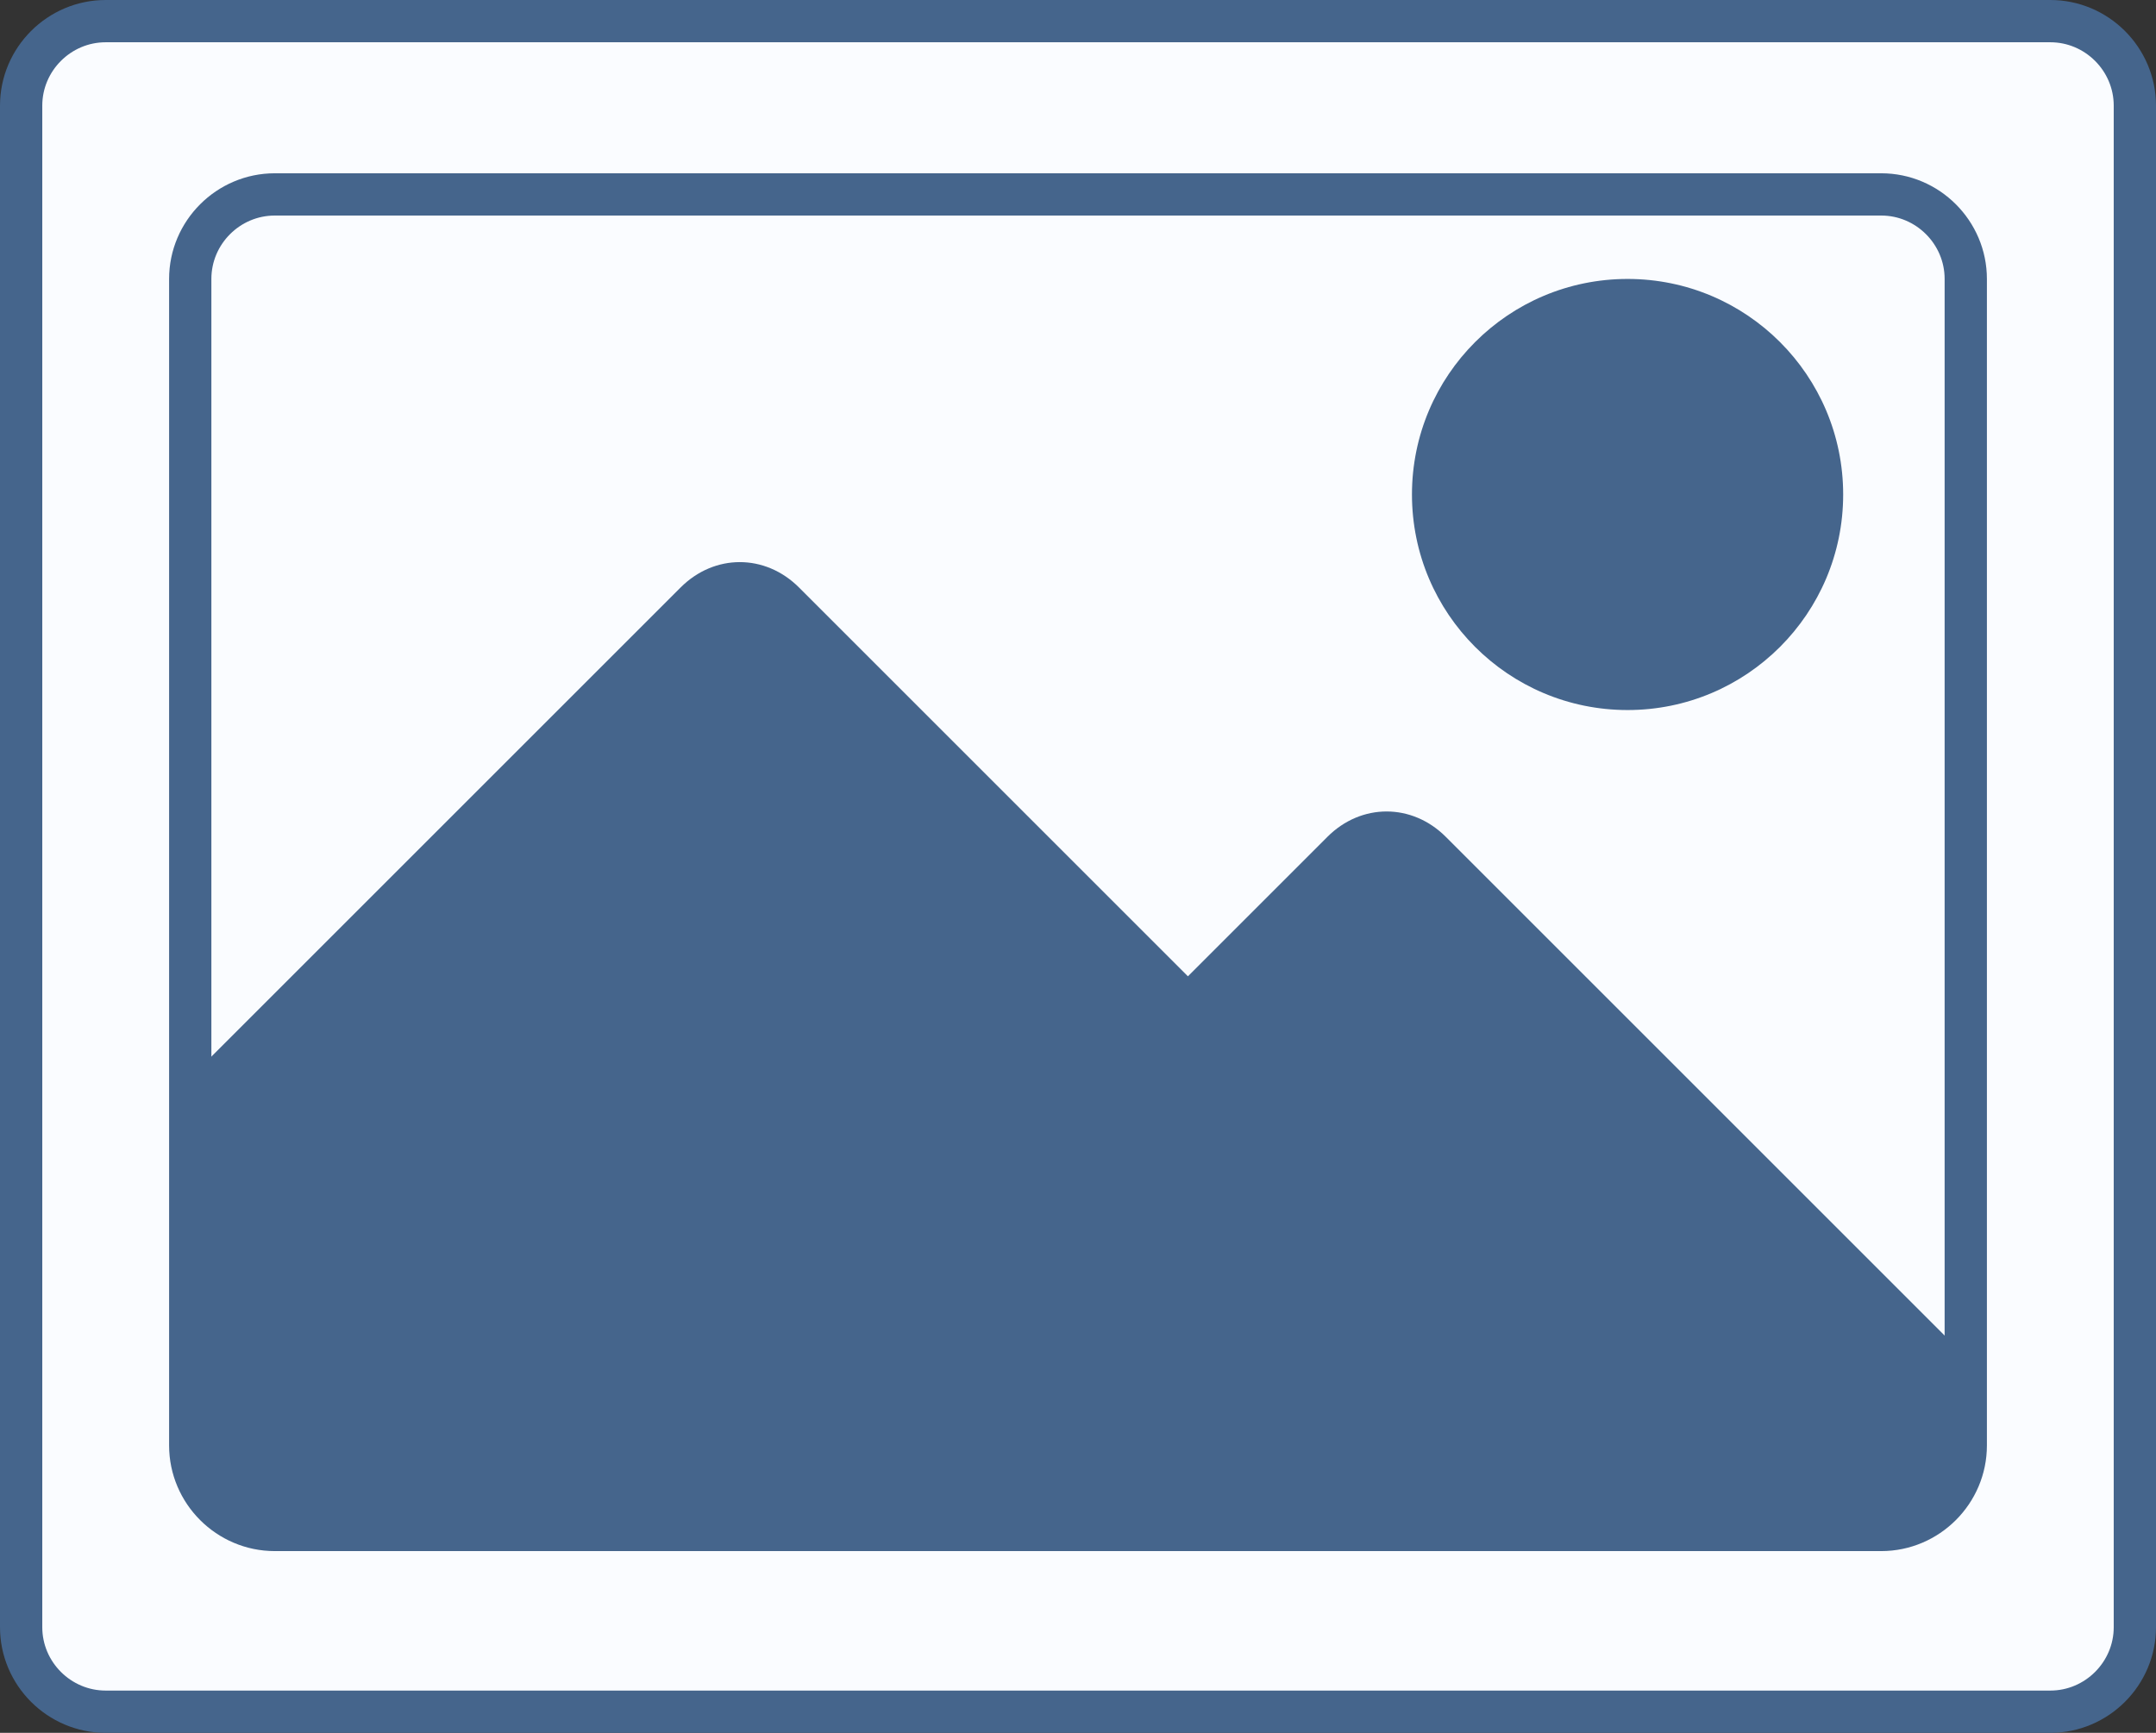 <?xml version="1.0" encoding="utf-8"?>
<!-- Generator: Adobe Illustrator 27.5.0, SVG Export Plug-In . SVG Version: 6.00 Build 0)  -->
<svg version="1.1" id="Layer_3" xmlns="http://www.w3.org/2000/svg" xmlns:xlink="http://www.w3.org/1999/xlink" x="0px" y="0px"
	 viewBox="0 0 51 41" style="enable-background:new 0 0 51 41;" xml:space="preserve">
<rect x="0" y="0" width="51" height="41" fill="#333333" stroke="none"/>
<style type="text/css">
	.st0{fill:#FAFCFF;stroke:#45658C;stroke-linecap:round;stroke-linejoin:round;}
	.st1{fill:#45658C;}
	.st2{clip-path:url(#SVGID_00000021103720903616133360000005331845993785591684_);fill:#45658C;}
	.st3{fill:none;stroke:#45658C;stroke-miterlimit:10;}
</style>
<g>
	<path class="st0" d="M2.5,0.5h46c1.1,0,2,0.9,2,2v36c0,1.1-0.9,2-2,2h-46c-1.1,0-2-0.9-2-2v-36C0.5,1.4,1.4,0.5,2.5,0.5z"/>
	<circle class="st1" cx="38.5" cy="11.7" r="5.1"/>
	<g>
		<g>
			<defs>
				<path id="SVGID_1_" d="M6.5,4.6h38c1.1,0,2,0.9,2,2v27.6c0,1.1-0.9,2-2,2h-38c-1.1,0-2-0.9-2-2V6.6C4.5,5.5,5.4,4.6,6.5,4.6z"/>
			</defs>
			<clipPath id="SVGID_00000179608599075503634210000002556605047764003762_">
				<use xlink:href="#SVGID_1_"  style="overflow:visible;"/>
			</clipPath>
			<path style="clip-path:url(#SVGID_00000179608599075503634210000002556605047764003762_);fill:#45658C;" d="M46.4,35.7l0.1-3.6
				L34.2,19.8c-0.8-0.8-2-0.8-2.8,0l-3.3,3.3l-9.2-9.2c-0.8-0.8-2-0.8-2.8,0l-14,14l0,8.2C2.1,36.2,47.2,36.5,46.4,35.7z"/>
		</g>
		<path class="st3" d="M6.5,4.6h38c1.1,0,2,0.9,2,2v27.6c0,1.1-0.9,2-2,2h-38c-1.1,0-2-0.9-2-2V6.6C4.5,5.5,5.4,4.6,6.5,4.6z"/>
	</g>
</g>
</svg>
